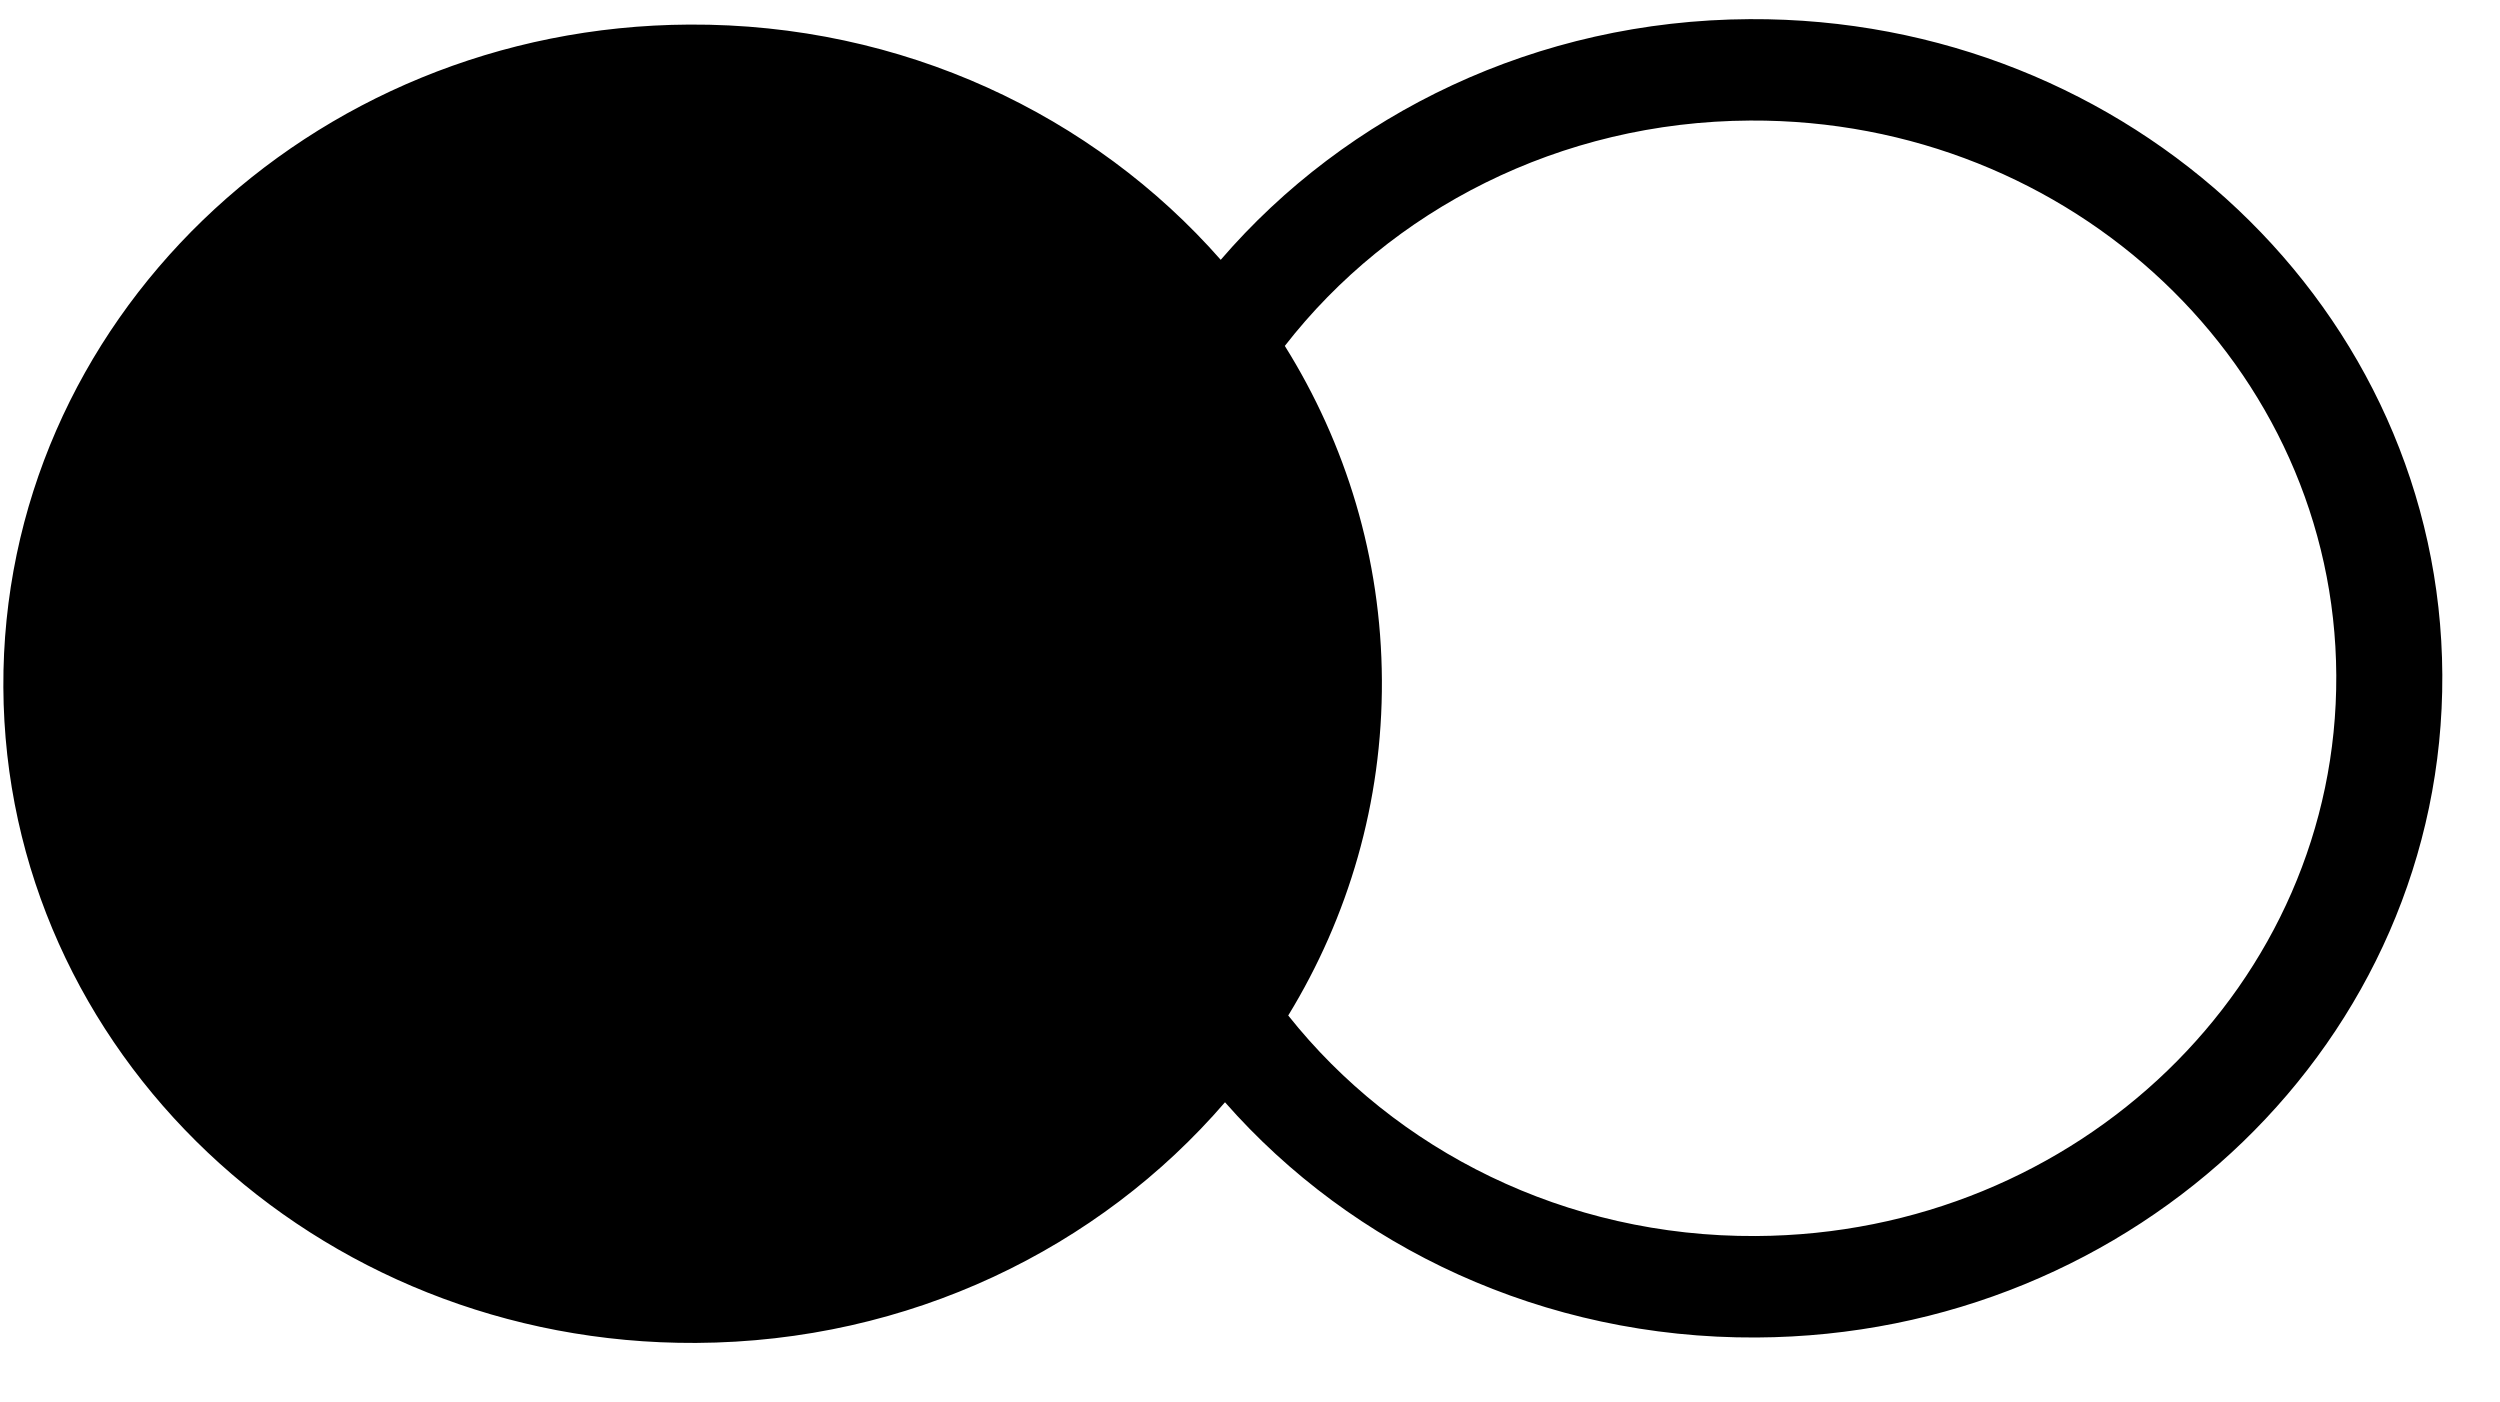 <?xml version="1.0" encoding="UTF-8"?> <svg xmlns="http://www.w3.org/2000/svg" width="41" height="23" viewBox="0 0 41 23" fill="none"><path fill-rule="evenodd" clip-rule="evenodd" d="M21.127 16.654C22.113 15.04 22.674 13.16 22.663 11.155C22.653 9.151 22.073 7.277 21.071 5.673C22.805 3.443 25.575 1.993 28.704 1.977C33.986 1.95 38.29 6.023 38.315 11.075C38.341 16.127 34.08 20.244 28.797 20.271C25.668 20.288 22.883 18.866 21.127 16.654ZM20.02 4.261C17.934 1.887 14.801 0.385 11.304 0.403C5.061 0.435 0.025 5.301 0.055 11.272C0.085 17.242 5.171 22.056 11.414 22.024C14.911 22.006 18.028 20.472 20.09 18.077C22.175 20.451 25.309 21.953 28.805 21.935C35.048 21.903 40.085 17.037 40.054 11.066C40.024 5.096 34.938 0.281 28.695 0.314C25.199 0.332 22.081 1.866 20.02 4.261Z" fill="#000"></path></svg> 